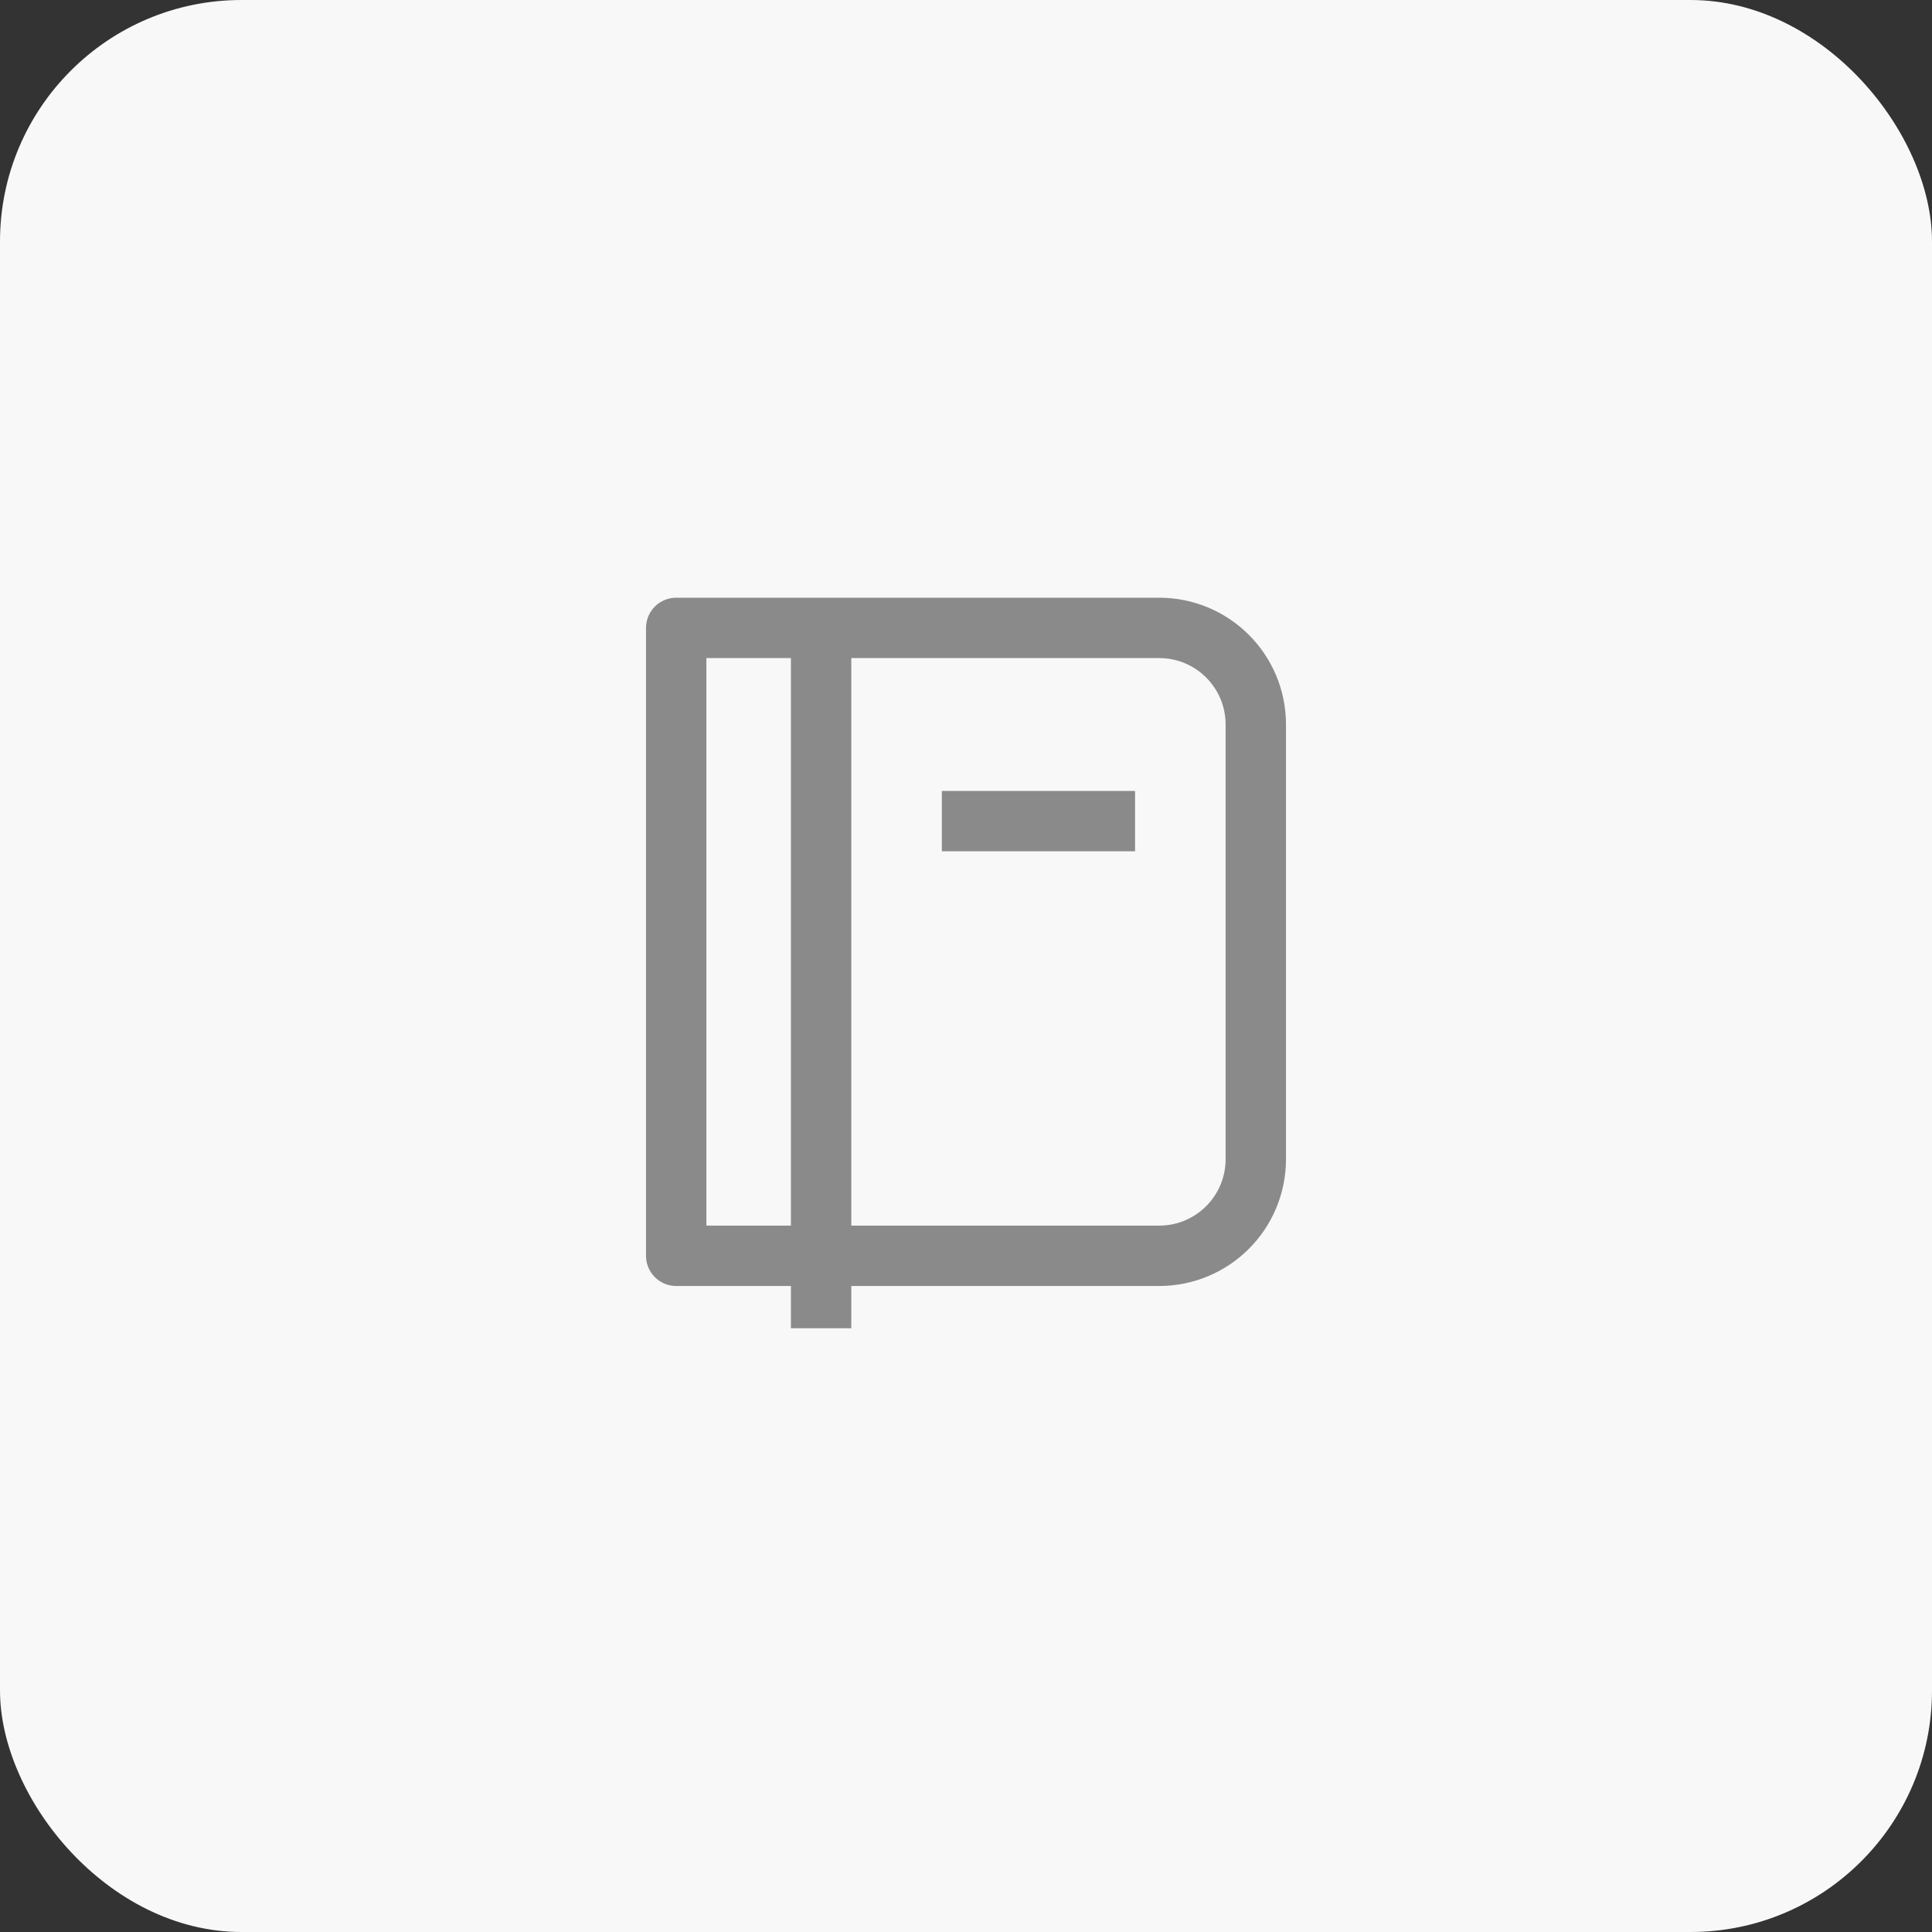 <svg width="64" height="64" viewBox="0 0 64 64" fill="none" xmlns="http://www.w3.org/2000/svg">
<rect x="0" y="0" width="64" height="64" fill="#333333" stroke="none"/>
<rect width="64" height="64" rx="8" fill="#F8F8F8"/>
<path d="M27.2 20V44M31.2 27.2H37.6M22.4 20.8H38.4C40.168 20.8 41.6 22.233 41.6 24V38.4C41.6 40.167 40.168 41.6 38.4 41.6H22.4V20.8Z" stroke="#8A8A8A" stroke-width="2" stroke-linejoin="round"/>
</svg>
